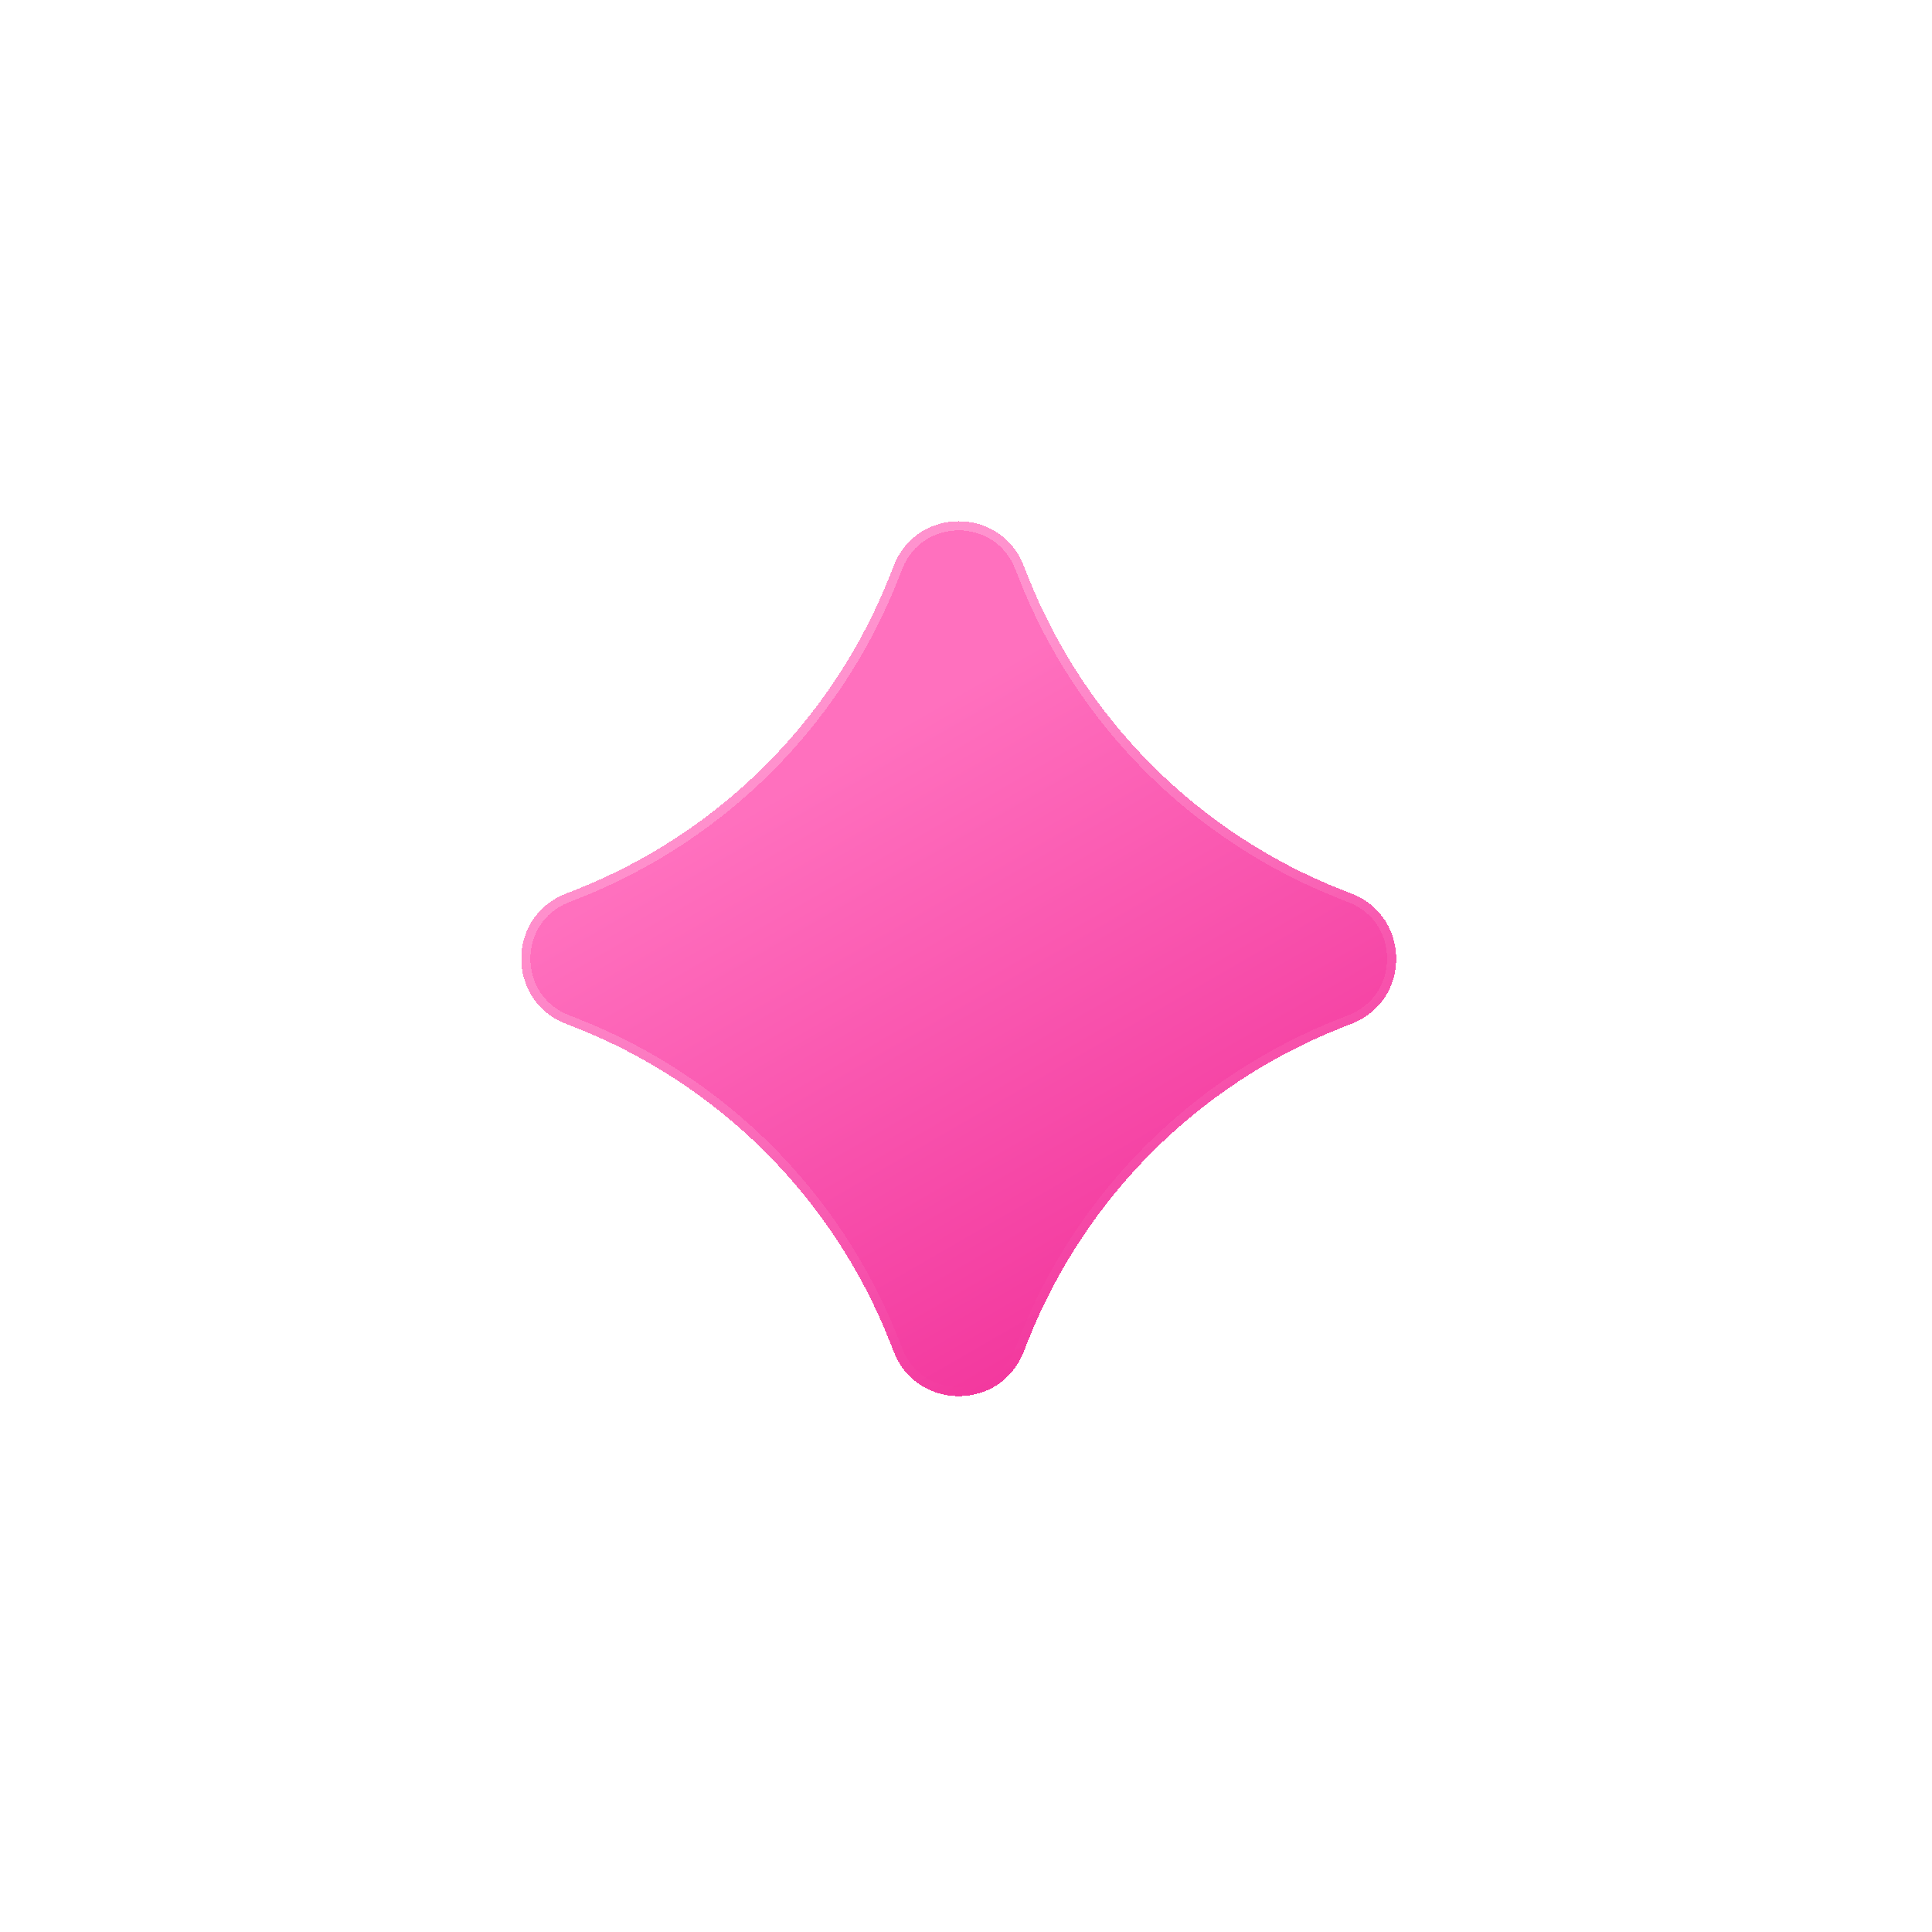 <svg width="106" height="106" viewBox="0 0 106 106" fill="none" xmlns="http://www.w3.org/2000/svg">
<g filter="url(#filter0_d_42613_677688)">
<path d="M49.043 74.18C50.316 77.409 54.887 77.409 56.16 74.18L56.381 73.62C59.492 65.733 65.735 59.49 73.622 56.379L74.182 56.158C77.411 54.885 77.411 50.315 74.182 49.041L73.622 48.82C65.735 45.71 59.492 39.466 56.381 31.579L56.16 31.02C54.887 27.79 50.316 27.79 49.043 31.02L48.822 31.579C45.712 39.466 39.468 45.71 31.581 48.82L31.021 49.041C27.792 50.315 27.792 54.885 31.021 56.158L31.581 56.379C39.468 59.49 45.712 65.733 48.822 73.62L49.043 74.18Z" fill="url(#paint0_linear_42613_677688)" shape-rendering="crispEdges"/>
<path d="M49.043 74.18C50.316 77.409 54.887 77.409 56.16 74.18L56.381 73.62C59.492 65.733 65.735 59.49 73.622 56.379L74.182 56.158C77.411 54.885 77.411 50.315 74.182 49.041L73.622 48.82C65.735 45.71 59.492 39.466 56.381 31.579L56.16 31.02C54.887 27.79 50.316 27.79 49.043 31.02L48.822 31.579C45.712 39.466 39.468 45.71 31.581 48.82L31.021 49.041C27.792 50.315 27.792 54.885 31.021 56.158L31.581 56.379C39.468 59.49 45.712 65.733 48.822 73.62L49.043 74.18Z" stroke="url(#paint1_linear_42613_677688)" stroke-opacity="0.24" stroke-linecap="round" stroke-linejoin="round" shape-rendering="crispEdges"/>
</g>
<defs>
<filter id="filter0_d_42613_677688" x="-0" y="-0.006" width="105.204" height="105.208" filterUnits="userSpaceOnUse" color-interpolation-filters="sRGB">
<feFlood flood-opacity="0" result="BackgroundImageFix"/>
<feColorMatrix in="SourceAlpha" type="matrix" values="0 0 0 0 0 0 0 0 0 0 0 0 0 0 0 0 0 0 127 0" result="hardAlpha"/>
<feOffset/>
<feGaussianBlur stdDeviation="14.05"/>
<feComposite in2="hardAlpha" operator="out"/>
<feColorMatrix type="matrix" values="0 0 0 0 1 0 0 0 0 0.45 0 0 0 0 0.75 0 0 0 0.5 0"/>
<feBlend mode="normal" in2="BackgroundImageFix" result="effect1_dropShadow_42613_677688"/>
<feBlend mode="normal" in="SourceGraphic" in2="effect1_dropShadow_42613_677688" result="shape"/>
</filter>
<linearGradient id="paint0_linear_42613_677688" x1="80.887" y1="101.279" x2="46.304" y2="41.48" gradientUnits="userSpaceOnUse">
<stop stop-color="#E6007E"/>
<stop offset="1" stop-color="#FF70BE"/>
</linearGradient>
<linearGradient id="paint1_linear_42613_677688" x1="36.021" y1="42.828" x2="52.602" y2="76.602" gradientUnits="userSpaceOnUse">
<stop stop-color="white"/>
<stop offset="1" stop-color="white" stop-opacity="0"/>
</linearGradient>
</defs>
</svg>
